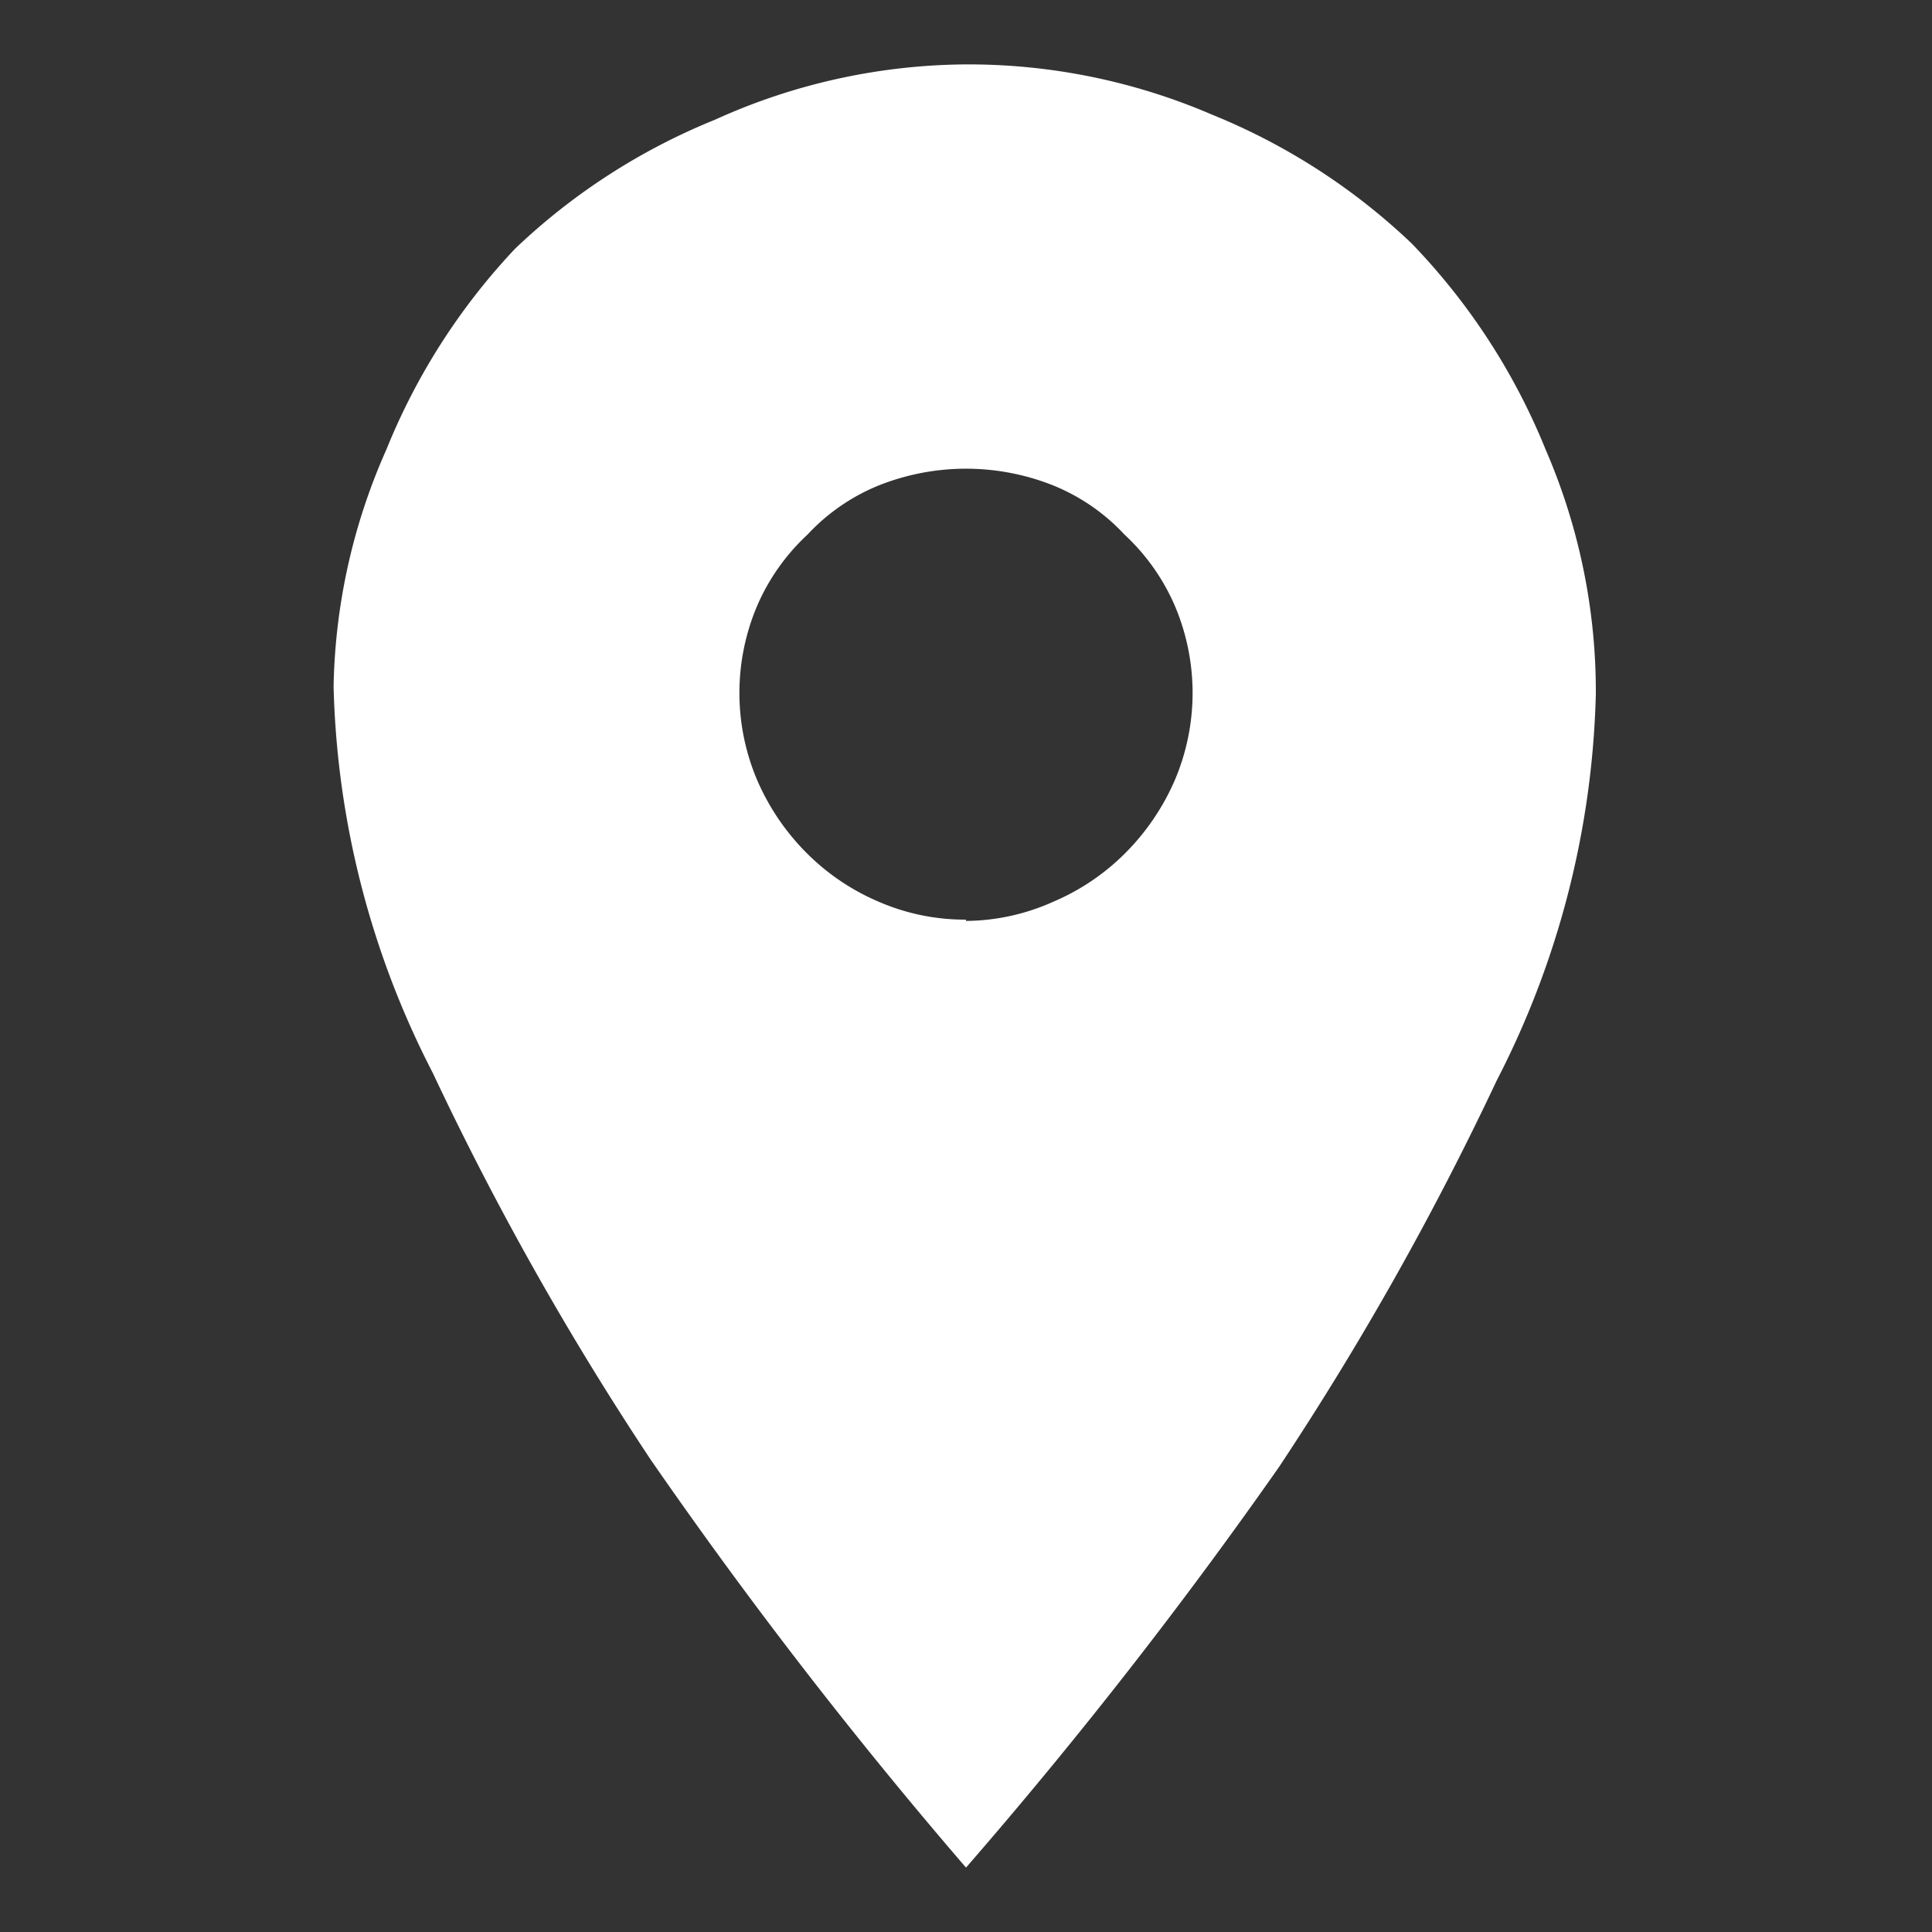 <svg id="图层_1" data-name="图层 1" xmlns="http://www.w3.org/2000/svg" viewBox="0 0 15 15"><rect x="0" y="0" width="15" height="15" fill="#333333" stroke="none"/><defs><style>.cls-1{fill:#fff;}</style></defs><title>定位</title><path class="cls-1" d="M7.5.5A4.78,4.78,0,0,1,9.41.89a4.93,4.93,0,0,1,1.55,1A5,5,0,0,1,12,3.49a4.72,4.72,0,0,1,.39,1.9,6.91,6.91,0,0,1-.77,3,23.66,23.66,0,0,1-1.69,3A37.86,37.86,0,0,1,7.5,14.5a37.82,37.82,0,0,1-2.45-3.17,23.6,23.6,0,0,1-1.69-3,6.9,6.9,0,0,1-.77-3A4.72,4.72,0,0,1,3,3.49,5,5,0,0,1,4,1.93a4.93,4.93,0,0,1,1.55-1A4.78,4.78,0,0,1,7.5.5Zm0,6.65A1.68,1.68,0,0,0,8.18,7a1.76,1.76,0,0,0,.55-.37,1.83,1.83,0,0,0,.39-.57,1.73,1.73,0,0,0,0-1.36,1.64,1.64,0,0,0-.39-.55,1.55,1.55,0,0,0-.55-.38,1.83,1.83,0,0,0-1.36,0,1.55,1.55,0,0,0-.55.38,1.64,1.64,0,0,0-.39.55,1.73,1.73,0,0,0,0,1.36,1.82,1.82,0,0,0,.39.57A1.76,1.76,0,0,0,6.82,7a1.68,1.68,0,0,0,.68.14Z"/></svg>